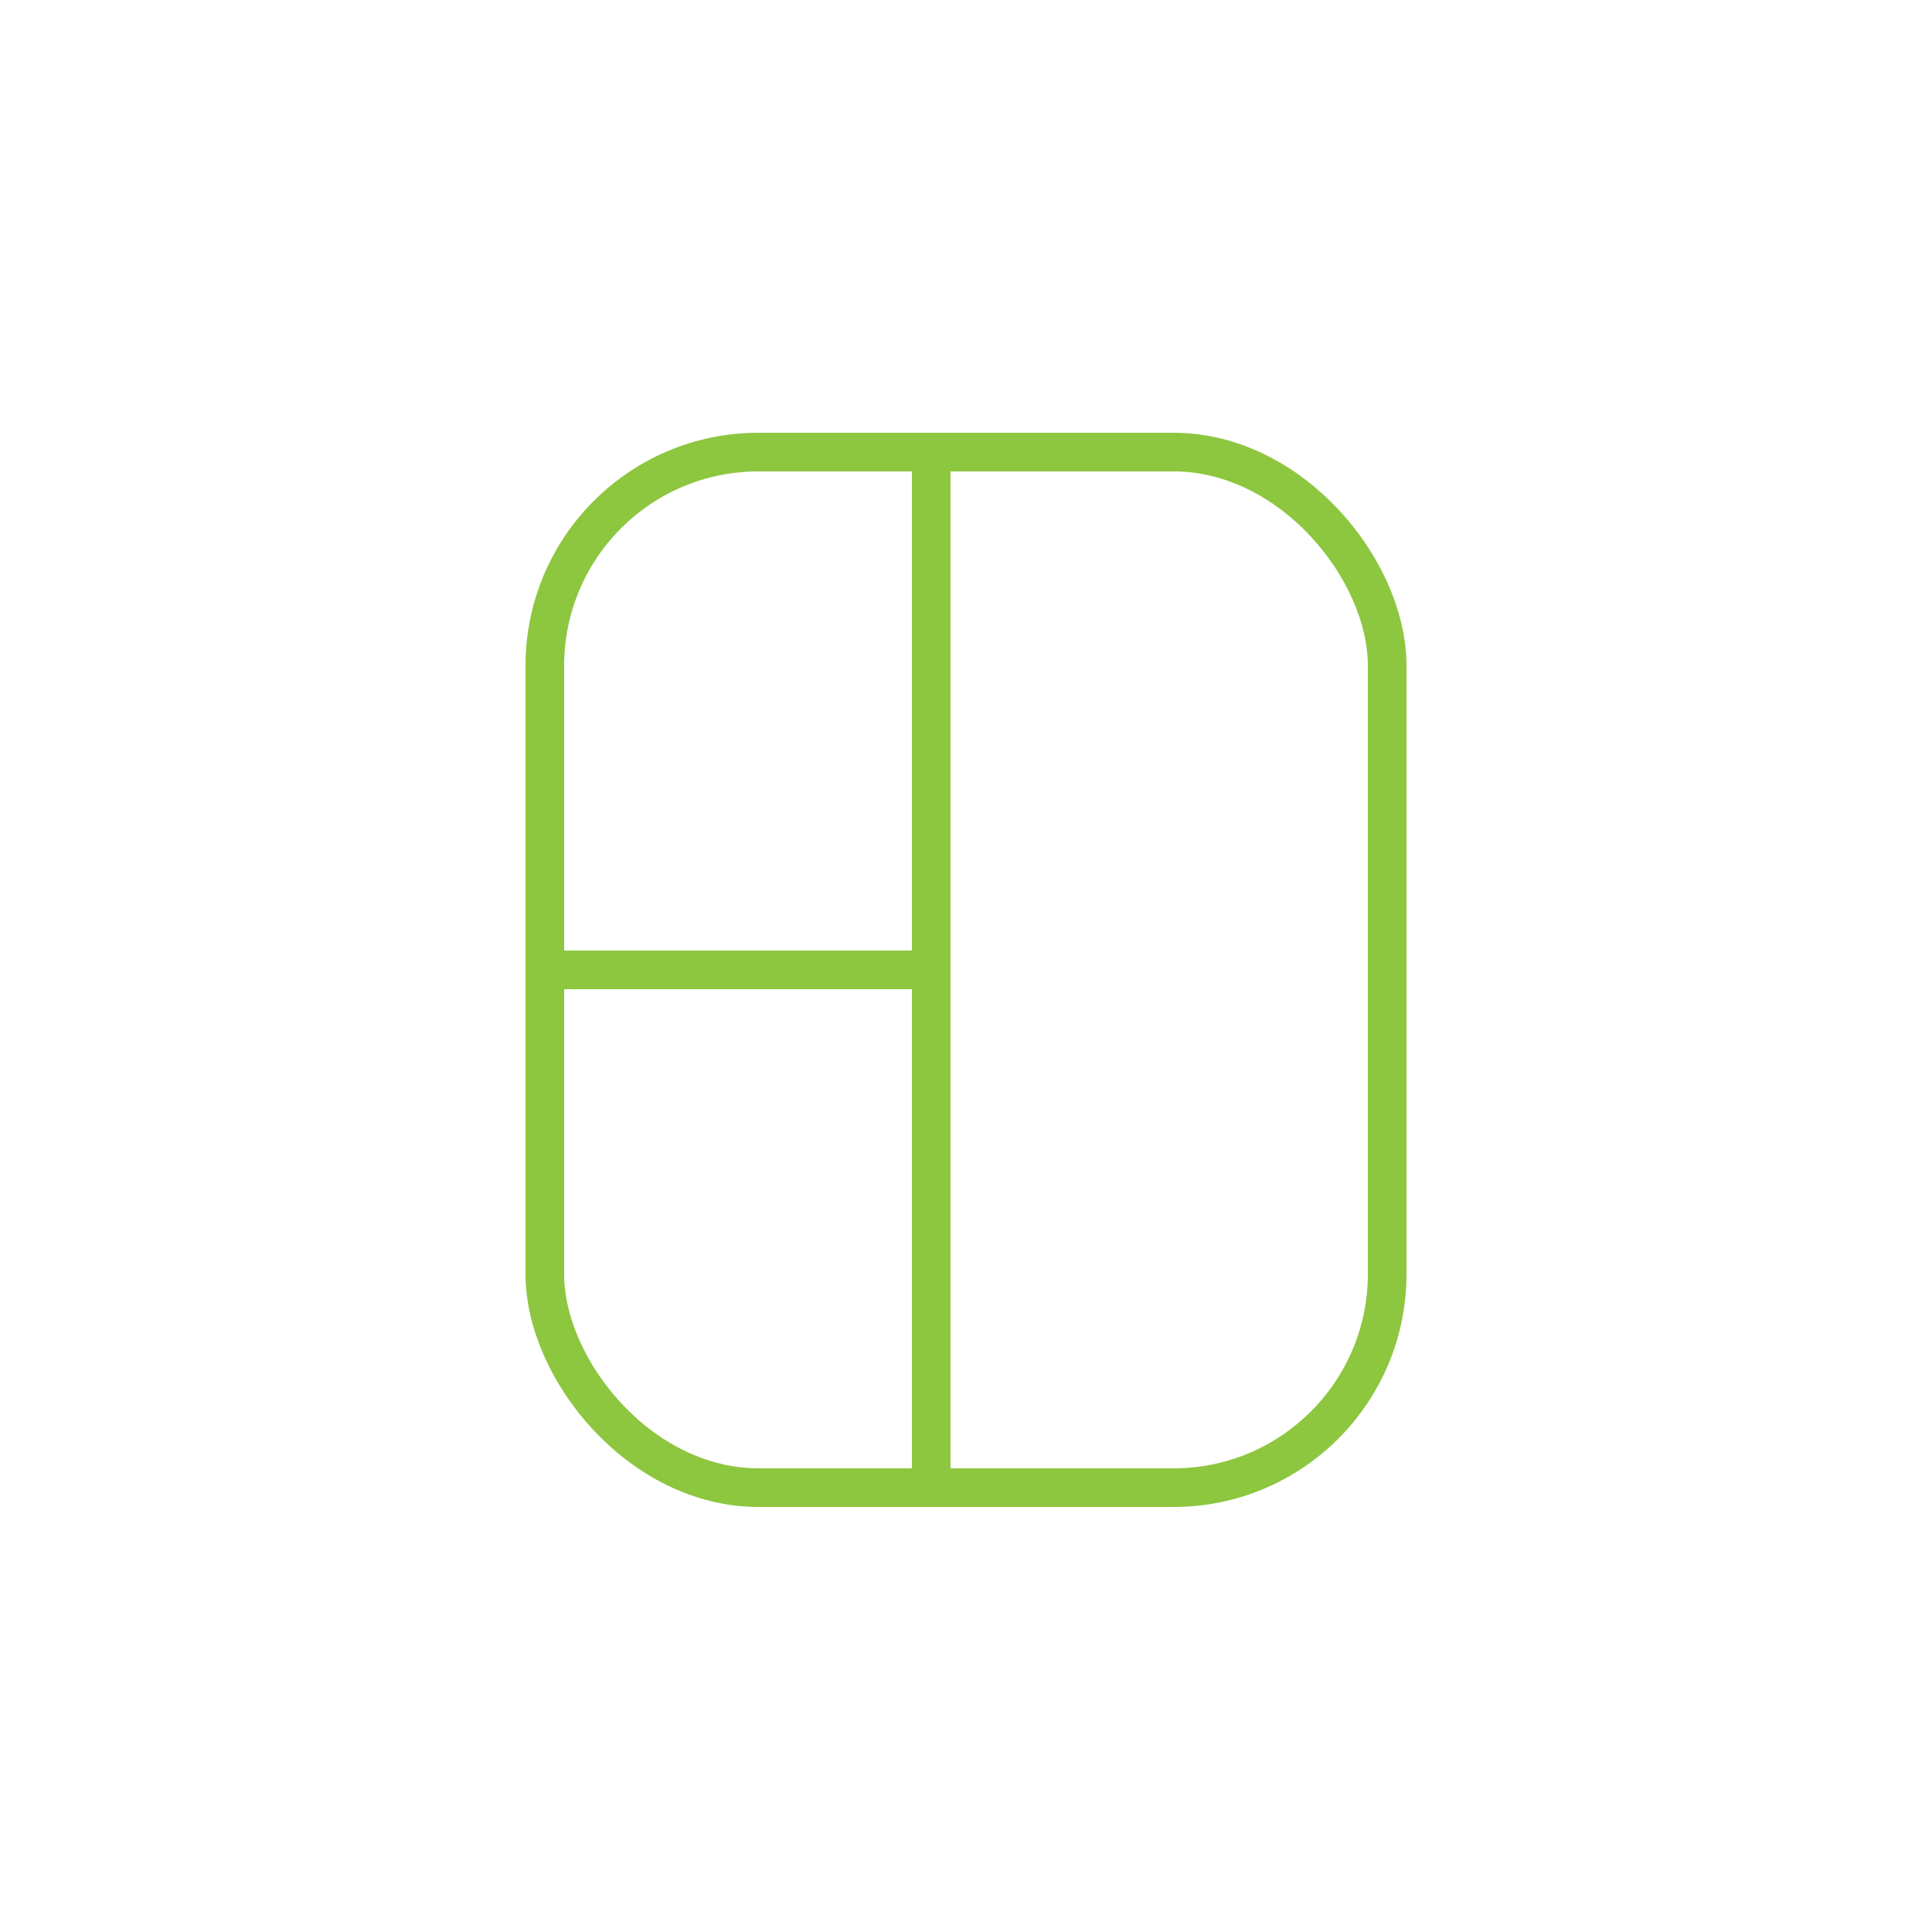 <svg xmlns="http://www.w3.org/2000/svg" xmlns:xlink="http://www.w3.org/1999/xlink" id="Layer_1" viewBox="0 0 500 500"><defs><filter id="drop-shadow-1" x="-5.72" y="4.28" width="511.44" height="511.44" filterUnits="userSpaceOnUse"></filter></defs><g filter="url(#drop-shadow-1)"><path d="M466.55,250c0,119.6-97,216.55-216.55,216.55S33.45,369.6,33.45,250,130.4,33.45,250,33.45s216.55,96.96,216.55,216.55Z" fill="#fff"></path></g><rect x="141" y="117" width="218" height="268" rx="55.28" ry="55.28" fill="none" stroke="#8dc63f" stroke-miterlimit="10" stroke-width="10"></rect><line x1="241" y1="117" x2="241" y2="385" fill="none" stroke="#8dc63f" stroke-miterlimit="10" stroke-width="10"></line><line x1="241" y1="251" x2="141" y2="251" fill="none" stroke="#8dc63f" stroke-miterlimit="10" stroke-width="10"></line></svg>